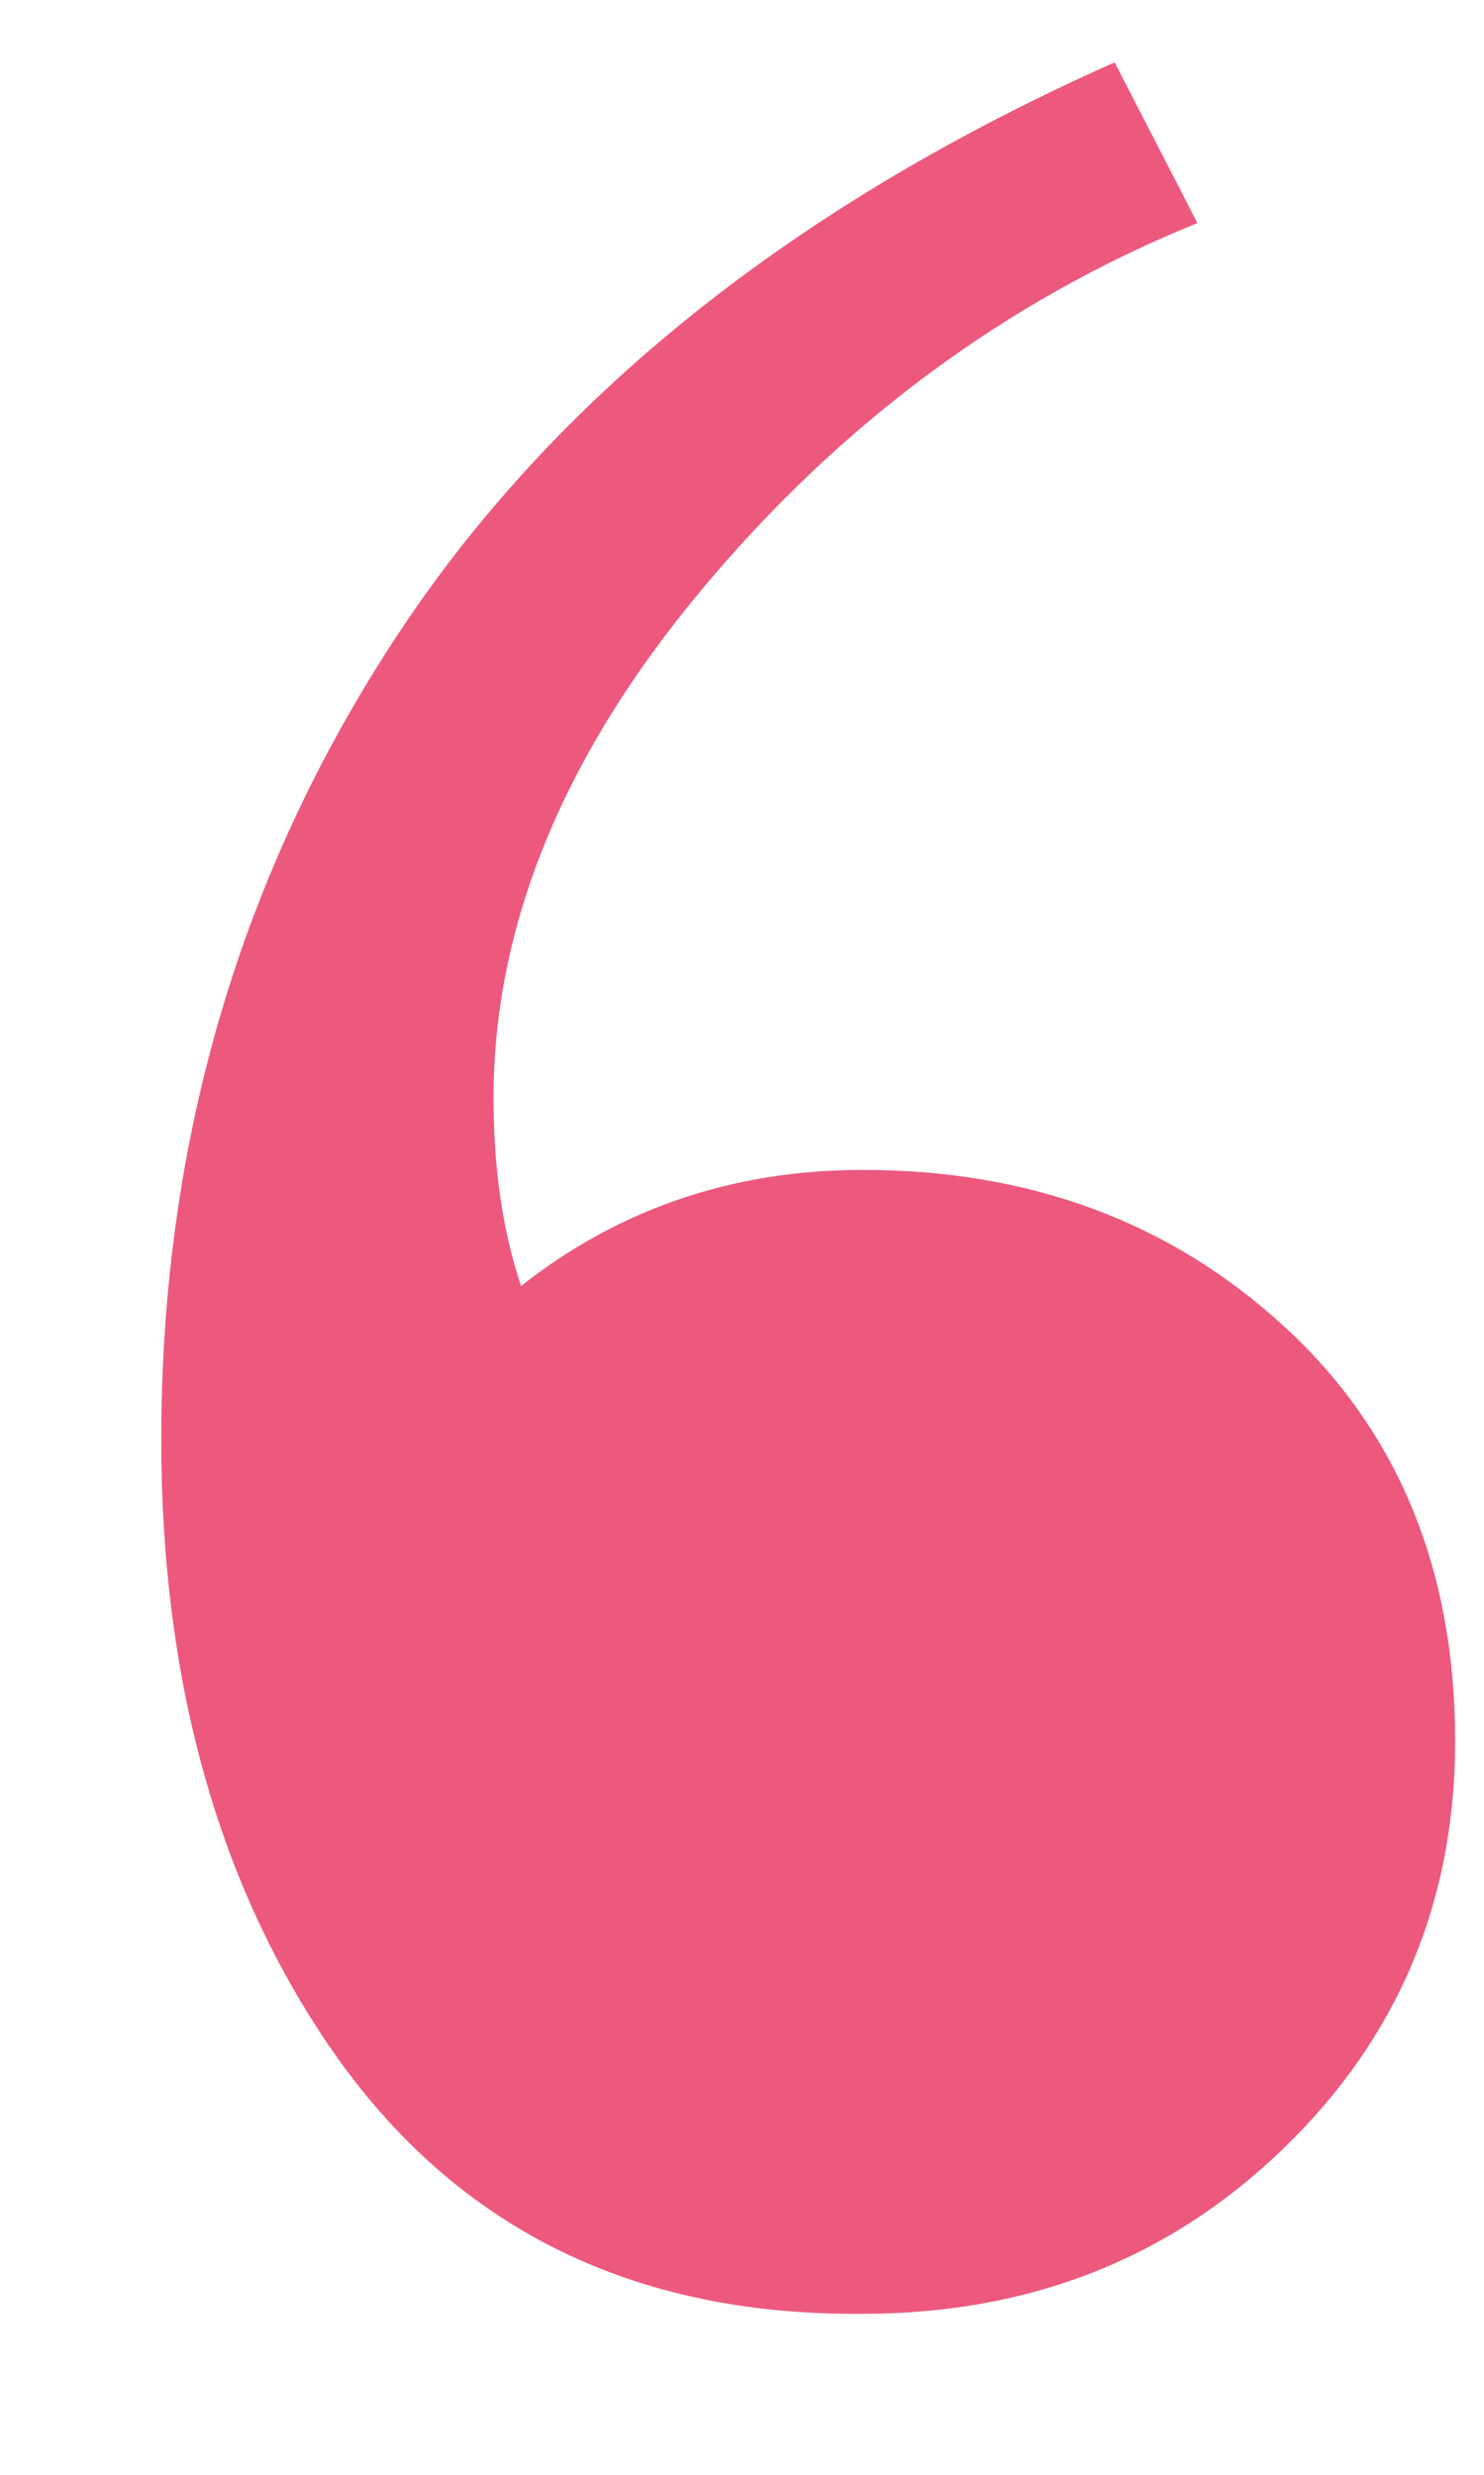 <svg width="9" height="15" viewBox="0 0 9 15" fill="none" xmlns="http://www.w3.org/2000/svg">
<path d="M1.931 12.303C1.298 11.329 0.978 10.134 0.978 8.726C0.978 6.92 1.458 5.292 2.411 3.848C3.363 2.405 4.811 1.245 6.76 0.378L7.262 1.352C6.105 1.821 5.102 2.561 4.258 3.571C3.414 4.581 2.993 5.612 2.993 6.657C2.993 7.091 3.051 7.468 3.16 7.795C3.756 7.325 4.447 7.091 5.233 7.091C6.243 7.091 7.094 7.404 7.785 8.037C8.476 8.669 8.825 9.509 8.825 10.554C8.825 11.528 8.476 12.353 7.785 13.021C7.094 13.69 6.243 14.024 5.233 14.024C3.785 14.038 2.68 13.462 1.931 12.303Z" fill="#EC597D"/>
</svg>
